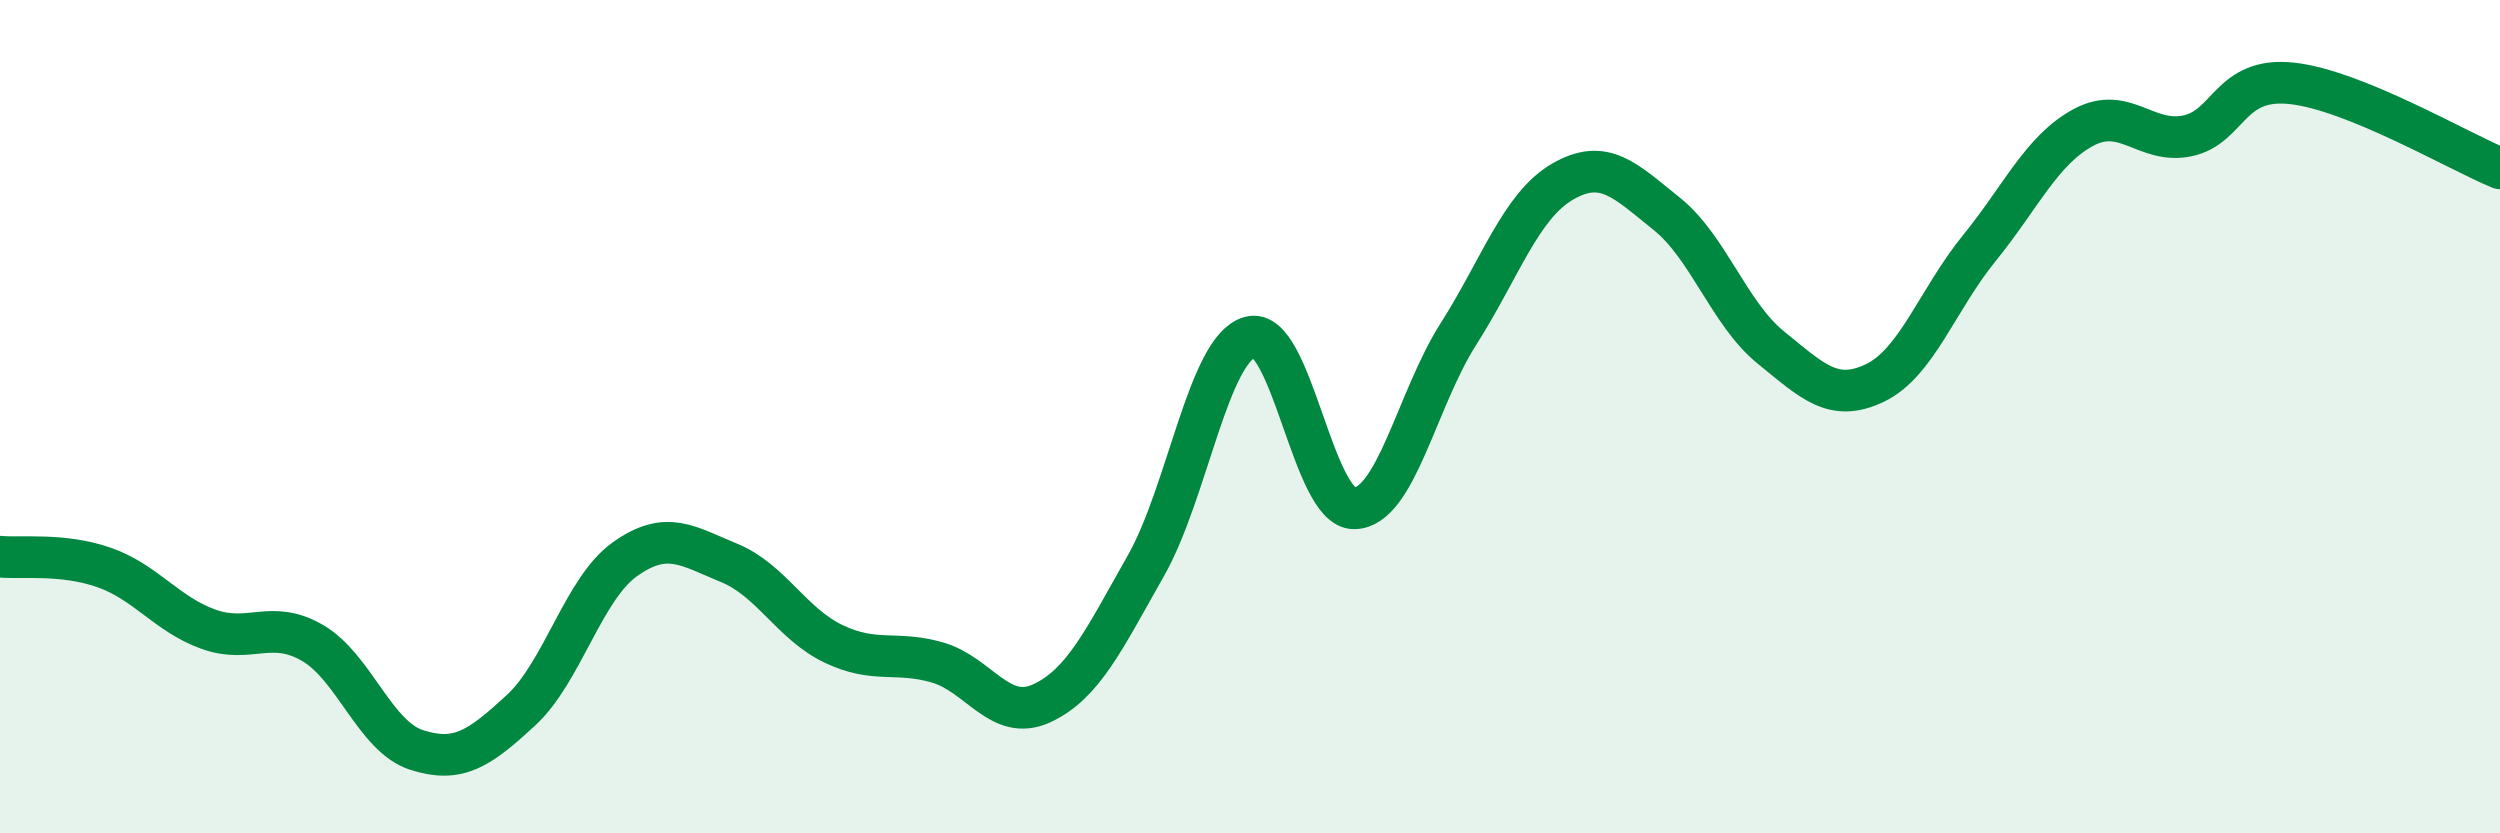 
    <svg width="60" height="20" viewBox="0 0 60 20" xmlns="http://www.w3.org/2000/svg">
      <path
        d="M 0,13.36 C 0.5,13.41 1.5,13.27 2.5,13.62 C 3.5,13.97 4,14.74 5,15.1 C 6,15.46 6.5,14.85 7.5,15.43 C 8.5,16.01 9,17.68 10,18 C 11,18.32 11.5,17.97 12.5,17.05 C 13.5,16.13 14,14.13 15,13.42 C 16,12.71 16.5,13.1 17.5,13.51 C 18.5,13.92 19,14.97 20,15.45 C 21,15.93 21.5,15.61 22.5,15.9 C 23.5,16.19 24,17.34 25,16.88 C 26,16.42 26.5,15.34 27.5,13.58 C 28.5,11.82 29,8.37 30,8.09 C 31,7.81 31.5,12.21 32.5,12.2 C 33.5,12.19 34,9.59 35,8.02 C 36,6.45 36.5,4.94 37.5,4.36 C 38.5,3.78 39,4.33 40,5.13 C 41,5.93 41.5,7.53 42.5,8.34 C 43.5,9.15 44,9.67 45,9.19 C 46,8.71 46.5,7.19 47.5,5.96 C 48.5,4.73 49,3.6 50,3.06 C 51,2.52 51.5,3.47 52.5,3.26 C 53.5,3.05 53.5,1.84 55,2 C 56.5,2.16 59,3.63 60,4.04L60 20L0 20Z"
        fill="#008740"
        opacity="0.1"
        stroke-linecap="round"
        stroke-linejoin="round"
      />
      <path
        d="M 0,13.36 C 0.5,13.41 1.5,13.27 2.5,13.62 C 3.5,13.97 4,14.74 5,15.1 C 6,15.46 6.5,14.85 7.5,15.43 C 8.5,16.01 9,17.68 10,18 C 11,18.32 11.5,17.97 12.5,17.05 C 13.5,16.13 14,14.13 15,13.42 C 16,12.71 16.5,13.1 17.5,13.51 C 18.5,13.92 19,14.97 20,15.45 C 21,15.93 21.5,15.61 22.5,15.9 C 23.5,16.19 24,17.34 25,16.88 C 26,16.42 26.5,15.34 27.5,13.58 C 28.5,11.82 29,8.37 30,8.09 C 31,7.81 31.5,12.21 32.5,12.2 C 33.5,12.19 34,9.59 35,8.02 C 36,6.45 36.5,4.94 37.5,4.36 C 38.5,3.78 39,4.33 40,5.13 C 41,5.93 41.5,7.53 42.5,8.34 C 43.5,9.15 44,9.67 45,9.19 C 46,8.71 46.5,7.19 47.5,5.96 C 48.5,4.73 49,3.6 50,3.06 C 51,2.52 51.5,3.47 52.5,3.26 C 53.5,3.05 53.5,1.84 55,2 C 56.5,2.16 59,3.63 60,4.04"
        stroke="#008740"
        stroke-width="1"
        fill="none"
        stroke-linecap="round"
        stroke-linejoin="round"
      />
    </svg>
  